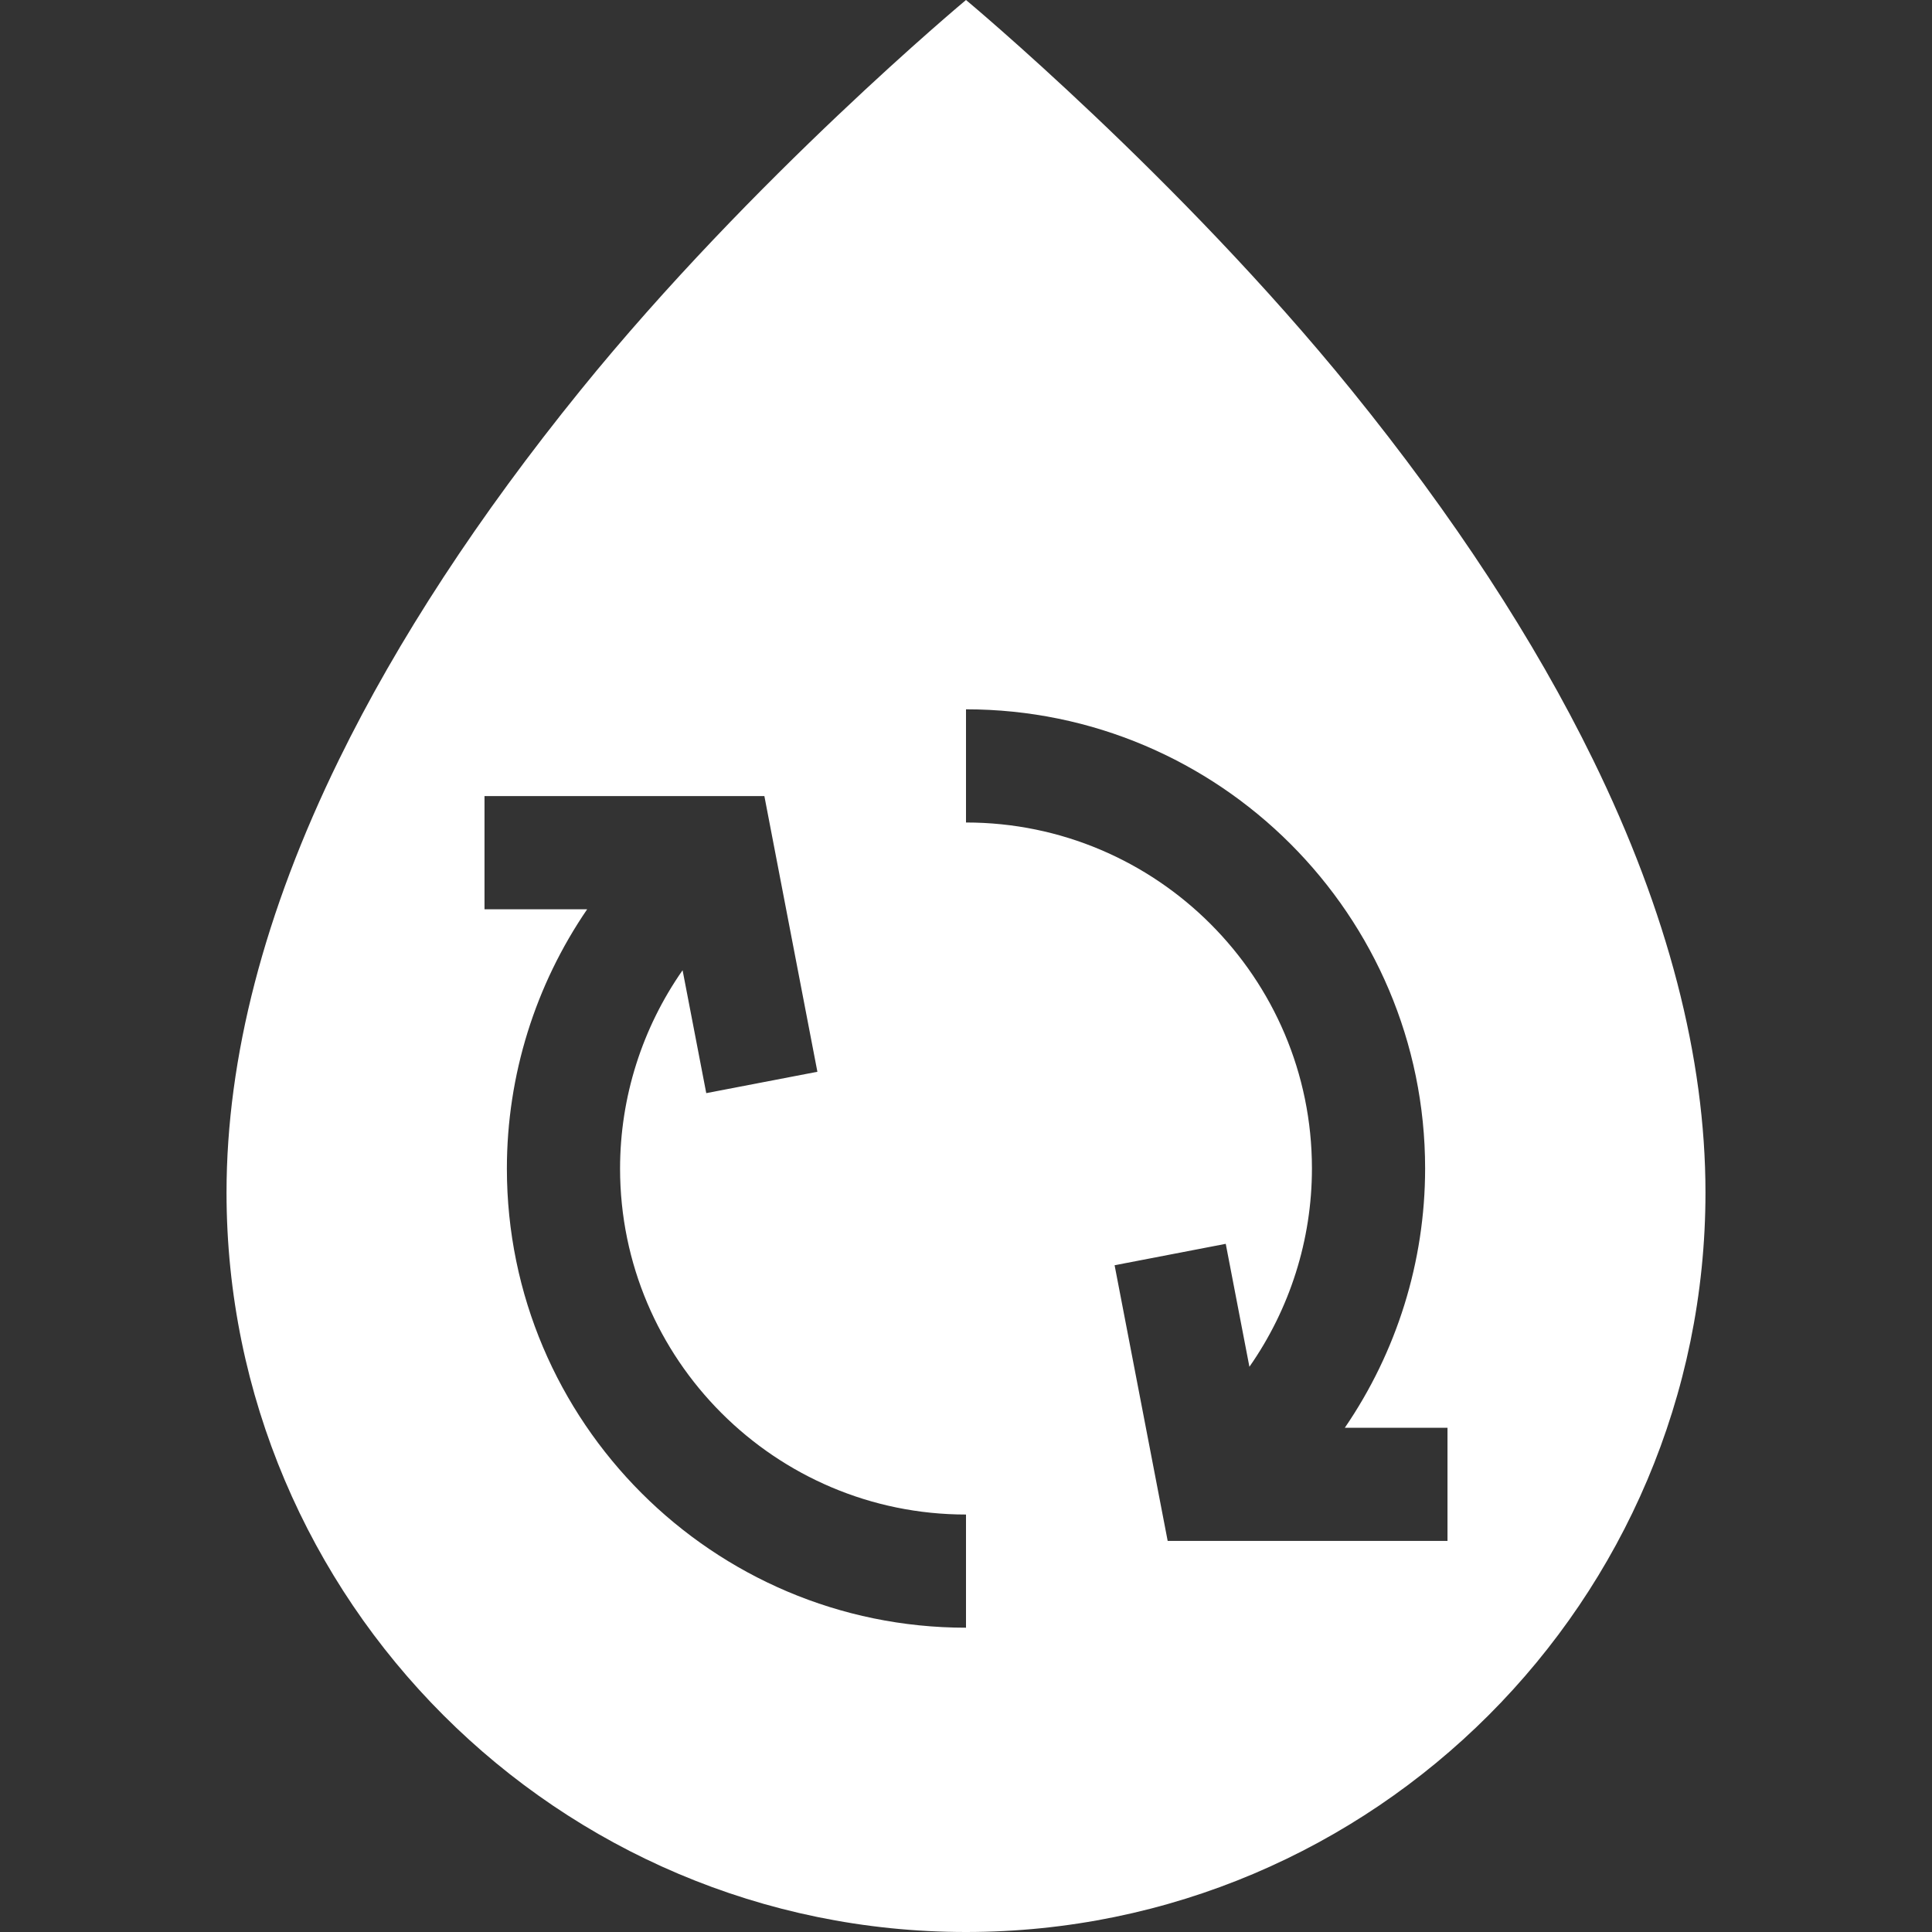 <svg width="36" height="36" viewBox="0 0 36 36" fill="none" xmlns="http://www.w3.org/2000/svg">
<rect x="0" y="0" width="36" height="36" fill="#333333" stroke="none"/>
<path d="M29.683 14.154C28.593 11.926 27.079 9.61 25.182 7.269C21.972 3.308 18 0 18 0C18 0 14.028 3.308 10.819 7.269C8.922 9.61 7.407 11.926 6.317 14.154C4.926 16.995 4.221 19.71 4.221 22.221C4.221 29.819 10.402 36 18 36C25.598 36 31.779 29.819 31.779 22.221C31.779 19.71 31.074 16.995 29.683 14.154ZM18 15.326V13.217C22.718 13.217 26.555 17.055 26.555 21.772C26.555 23.513 26.024 25.194 25.059 26.604H26.972V28.713H21.758L20.769 23.576L22.84 23.177L23.281 25.468C24.032 24.394 24.446 23.106 24.446 21.772C24.446 18.218 21.554 15.326 18 15.326ZM9.028 16.943V14.834H14.243L15.231 19.971L13.16 20.369L12.719 18.079C11.968 19.153 11.554 20.441 11.554 21.775C11.554 25.329 14.446 28.221 18 28.221V30.33C13.283 30.33 9.445 26.492 9.445 21.775C9.445 20.034 9.976 18.353 10.941 16.943H9.028Z" fill="white"/>
</svg>
